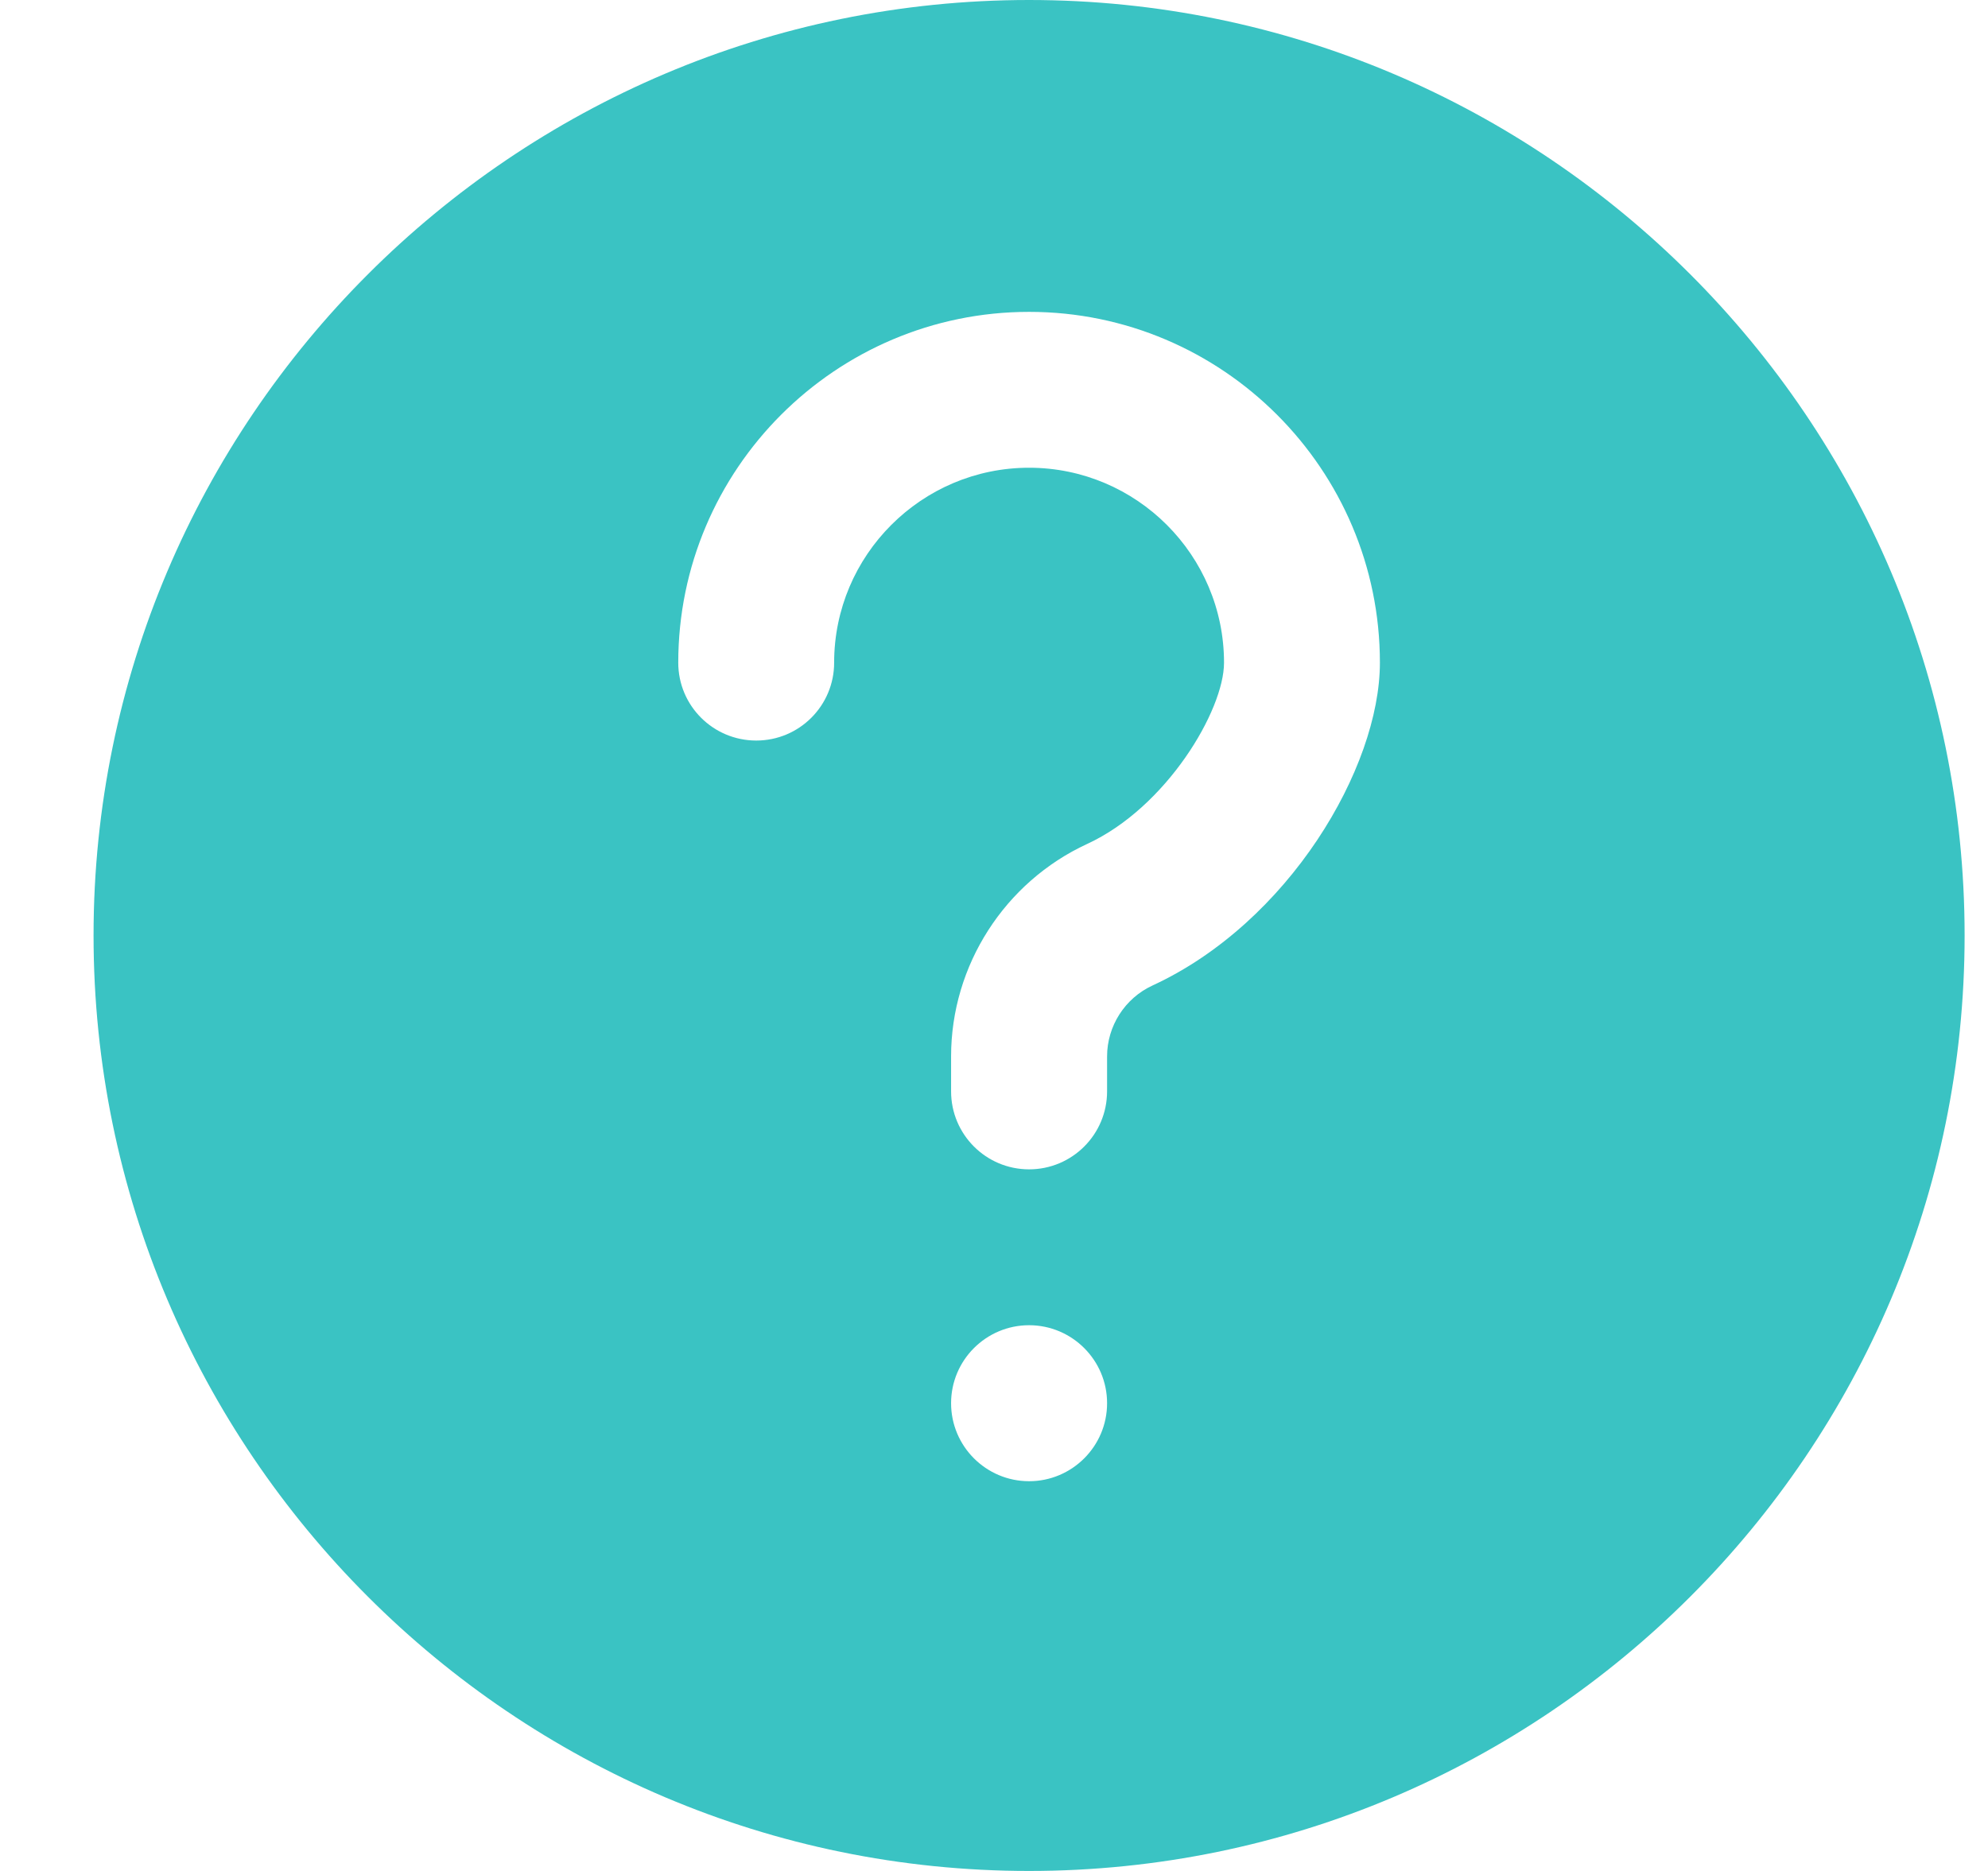 <svg width="17" height="16" viewBox="0 0 17 16" fill="none" xmlns="http://www.w3.org/2000/svg">
<g clip-path="url(#clip0_816_15697)">
<path d="M8.8 0C4.389 0 0.8 3.589 0.8 8C0.8 12.411 4.389 16 8.8 16C13.211 16 16.8 12.411 16.8 8C16.8 3.589 13.211 0 8.8 0ZM8.8 12.667C8.432 12.667 8.133 12.368 8.133 12C8.133 11.632 8.432 11.333 8.8 11.333C9.168 11.333 9.467 11.632 9.467 12C9.467 12.368 9.168 12.667 8.8 12.667ZM9.855 8.428C9.619 8.537 9.467 8.775 9.467 9.034V9.333C9.467 9.701 9.169 10 8.8 10C8.431 10 8.133 9.701 8.133 9.333V9.034C8.133 8.256 8.591 7.543 9.297 7.217C9.976 6.904 10.467 6.074 10.467 5.667C10.467 4.748 9.719 4 8.8 4C7.881 4 7.133 4.748 7.133 5.667C7.133 6.035 6.835 6.333 6.467 6.333C6.098 6.333 5.8 6.035 5.8 5.667C5.8 4.013 7.146 2.667 8.8 2.667C10.454 2.667 11.8 4.013 11.8 5.667C11.8 6.567 11.019 7.891 9.855 8.428Z" fill="#3AC3C3"/>
</g>
<defs>
<clipPath id="clip0_816_15697">
<rect width="16" height="16" fill="white" transform="translate(0.8)"/>
</clipPath>
</defs>
</svg>